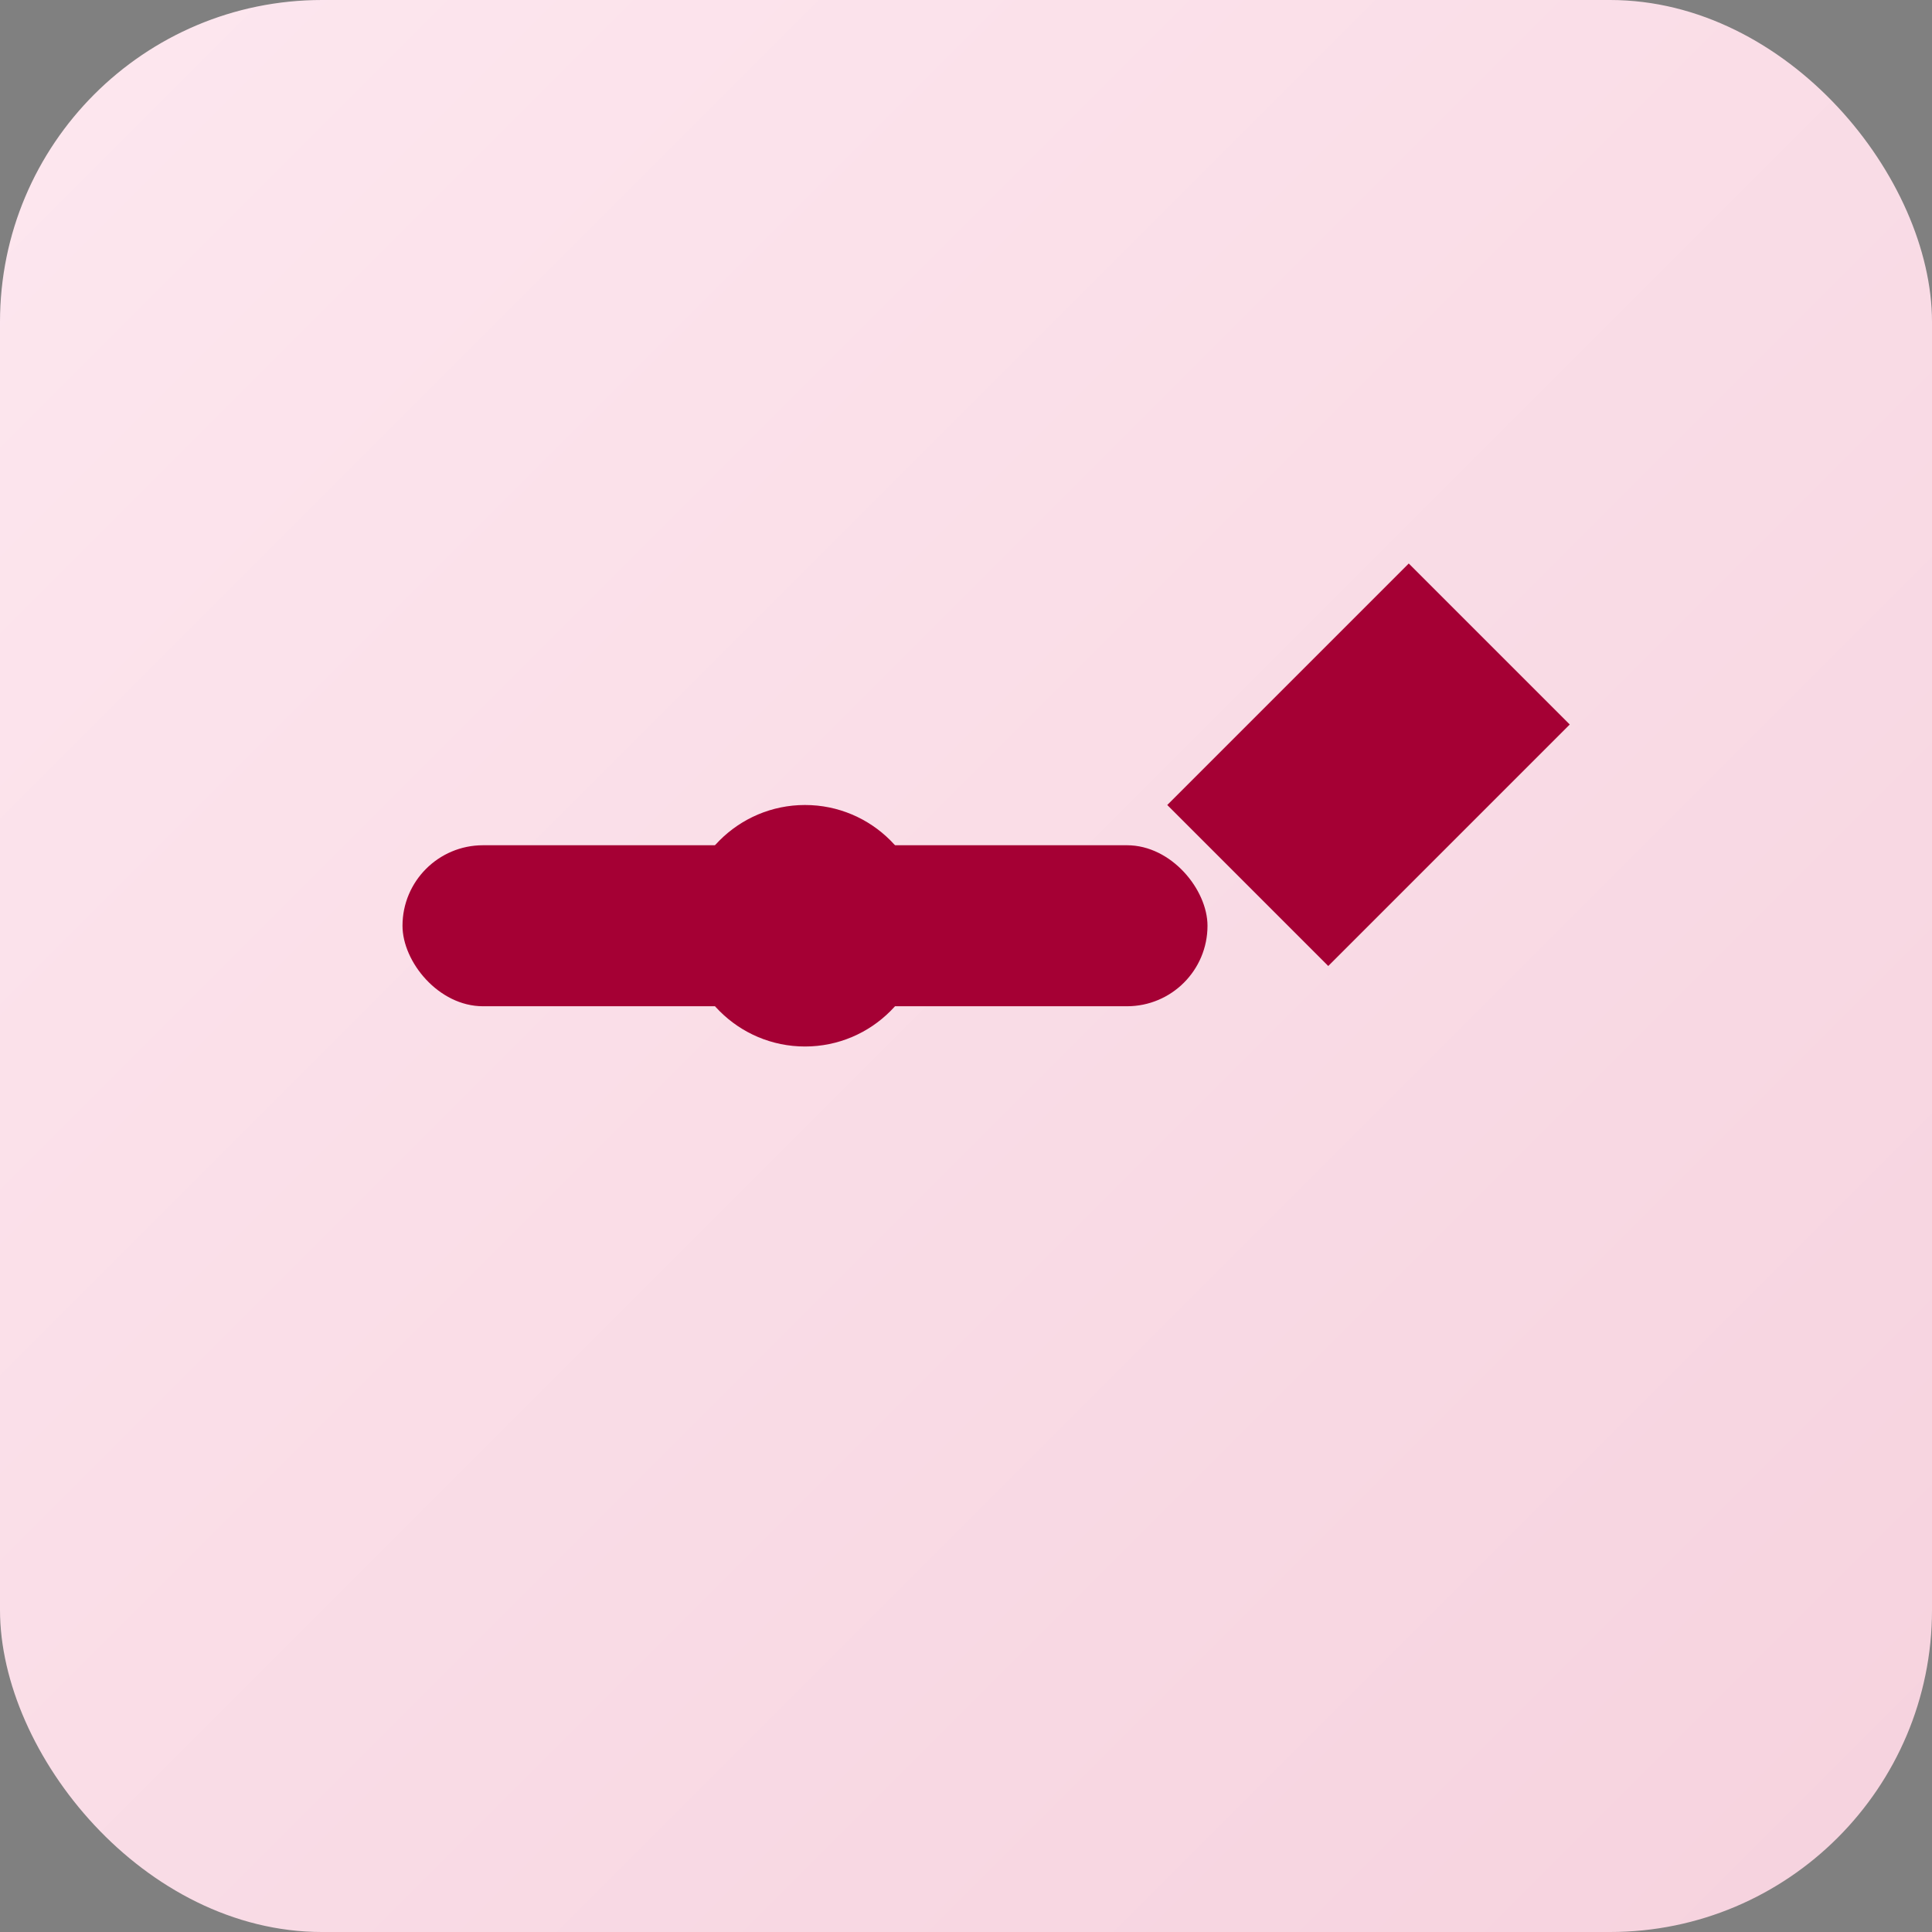 <svg xmlns="http://www.w3.org/2000/svg" width="96" height="96" viewBox="0 0 96 96">
  <rect x="0" y="0" width="96" height="96" fill="#808080" stroke="none"/>
  <defs>
    <linearGradient id="bg" x1="0" y1="0" x2="1" y2="1">
      <stop offset="0" stop-color="#FDE7EF"/>
      <stop offset="1" stop-color="#F6D2DE"/>
    </linearGradient>
  </defs>
  <rect width="96" height="96" rx="16" fill="url(#bg)"/>
  <g transform="translate(20,20)">
    <rect x="0" y="22" width="40" height="8" rx="4" fill="#A50034"/>
    <path d="M50 8 l8 8 l-12 12 l-8 -8 z" fill="#A50034">
      <animateTransform attributeName="transform" type="rotate" from="0 44 20" to="360 44 20" dur="4s" repeatCount="indefinite"/>
    </path>
    <circle cx="20" cy="26" r="6" fill="#A50034">
      <animate attributeName="r" values="6;9;6" dur="2.5s" repeatCount="indefinite"/>
    </circle>
  </g>
</svg>
